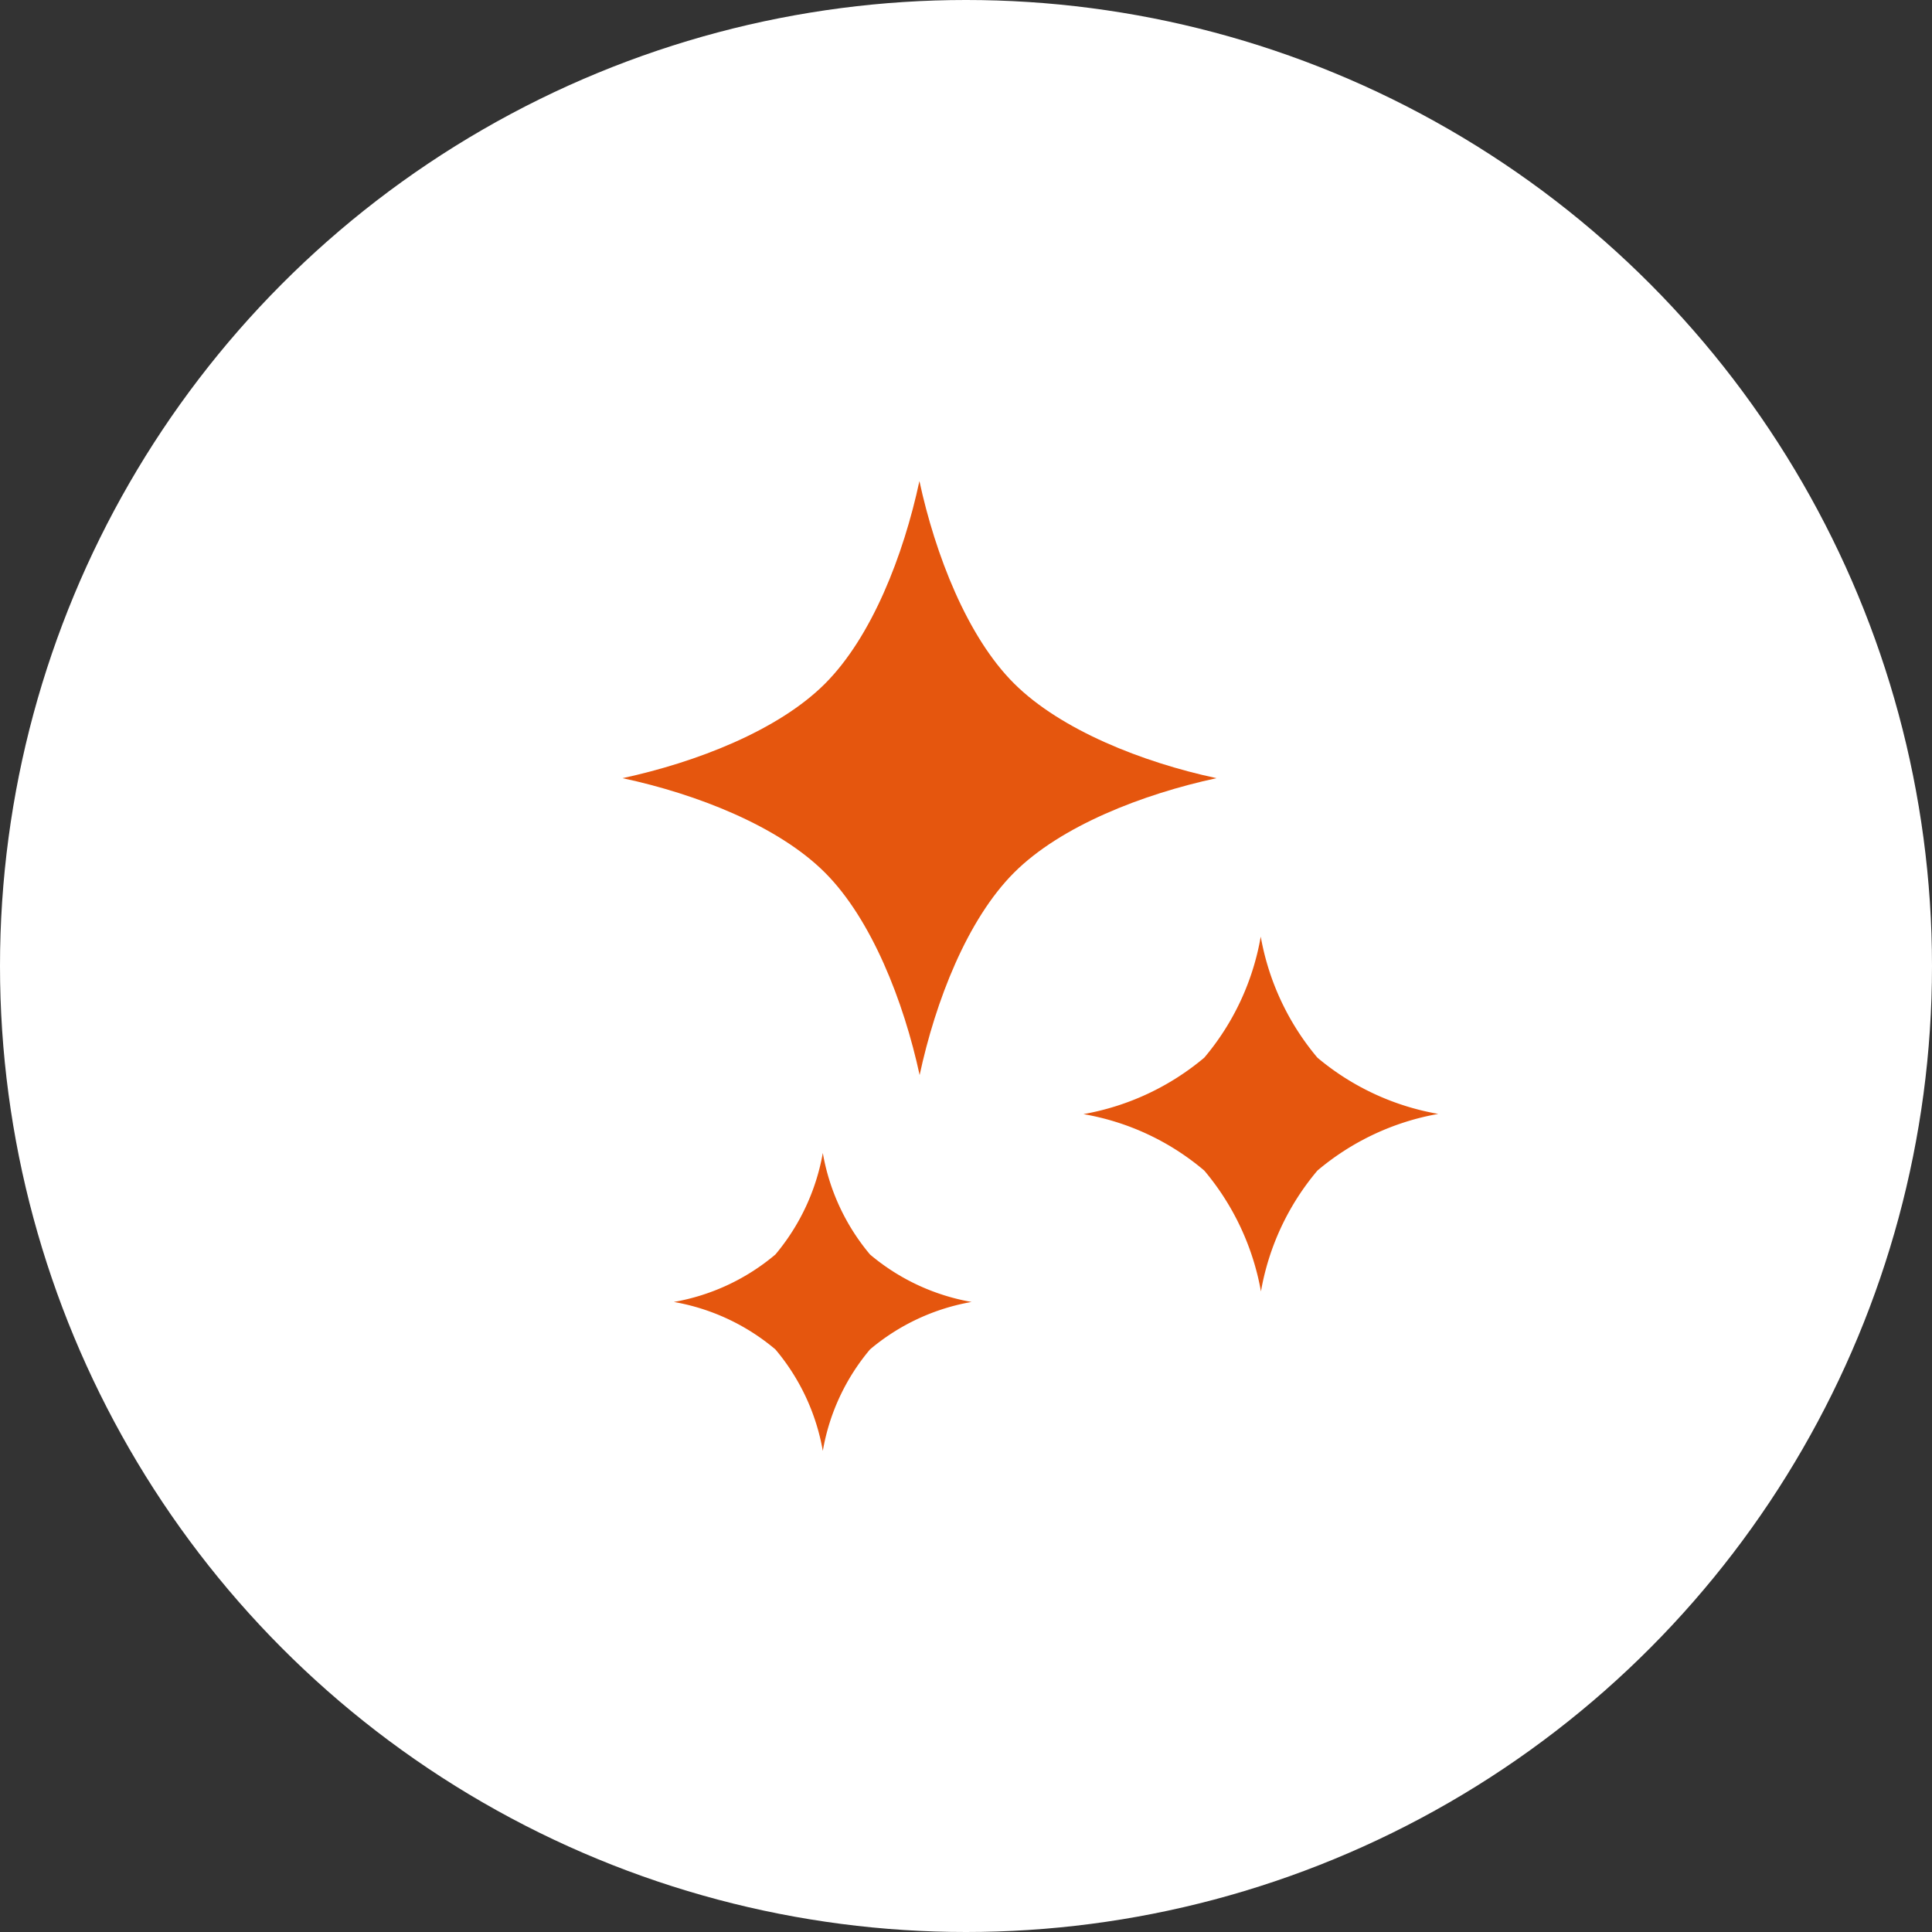 <svg xmlns="http://www.w3.org/2000/svg" width="90" height="90" viewBox="0 0 90 90"><rect x="0" y="0" width="90" height="90" fill="#333333" stroke="none"/><defs><style>.cls-1{fill:#fff;}.cls-2{fill:#e5560e;}</style></defs><g id="レイヤー_2" data-name="レイヤー 2"><g id="コンテンツ"><circle class="cls-1" cx="45" cy="45" r="45"/><path class="cls-2" d="M47.24,31.84c-2.18-2.17-3.67-6-4.41-9.43-.74,3.46-2.22,7.26-4.4,9.44s-6,3.66-9.43,4.4c3.46.74,7.26,2.23,9.43,4.4s3.67,6,4.41,9.43c.74-3.45,2.22-7.25,4.4-9.43s6-3.66,9.43-4.4C53.21,35.51,49.41,34,47.24,31.84Z"/><path class="cls-2" d="M61.37,49.27a12,12,0,0,1-2.64-5.64,11.87,11.87,0,0,1-2.63,5.64,12,12,0,0,1-5.63,2.63,11.79,11.79,0,0,1,5.63,2.63,12,12,0,0,1,2.64,5.63,11.88,11.88,0,0,1,2.63-5.63A11.94,11.94,0,0,1,67,51.89,11.92,11.92,0,0,1,61.37,49.27Z"/><path class="cls-2" d="M38.33,53.71a10.09,10.09,0,0,1-2.21,4.73,10,10,0,0,1-4.73,2.21,10,10,0,0,1,4.73,2.21,10,10,0,0,1,2.21,4.73,9.94,9.94,0,0,1,2.2-4.73,10,10,0,0,1,4.73-2.21,10,10,0,0,1-4.73-2.21A10,10,0,0,1,38.33,53.71Z"/></g></g></svg>
